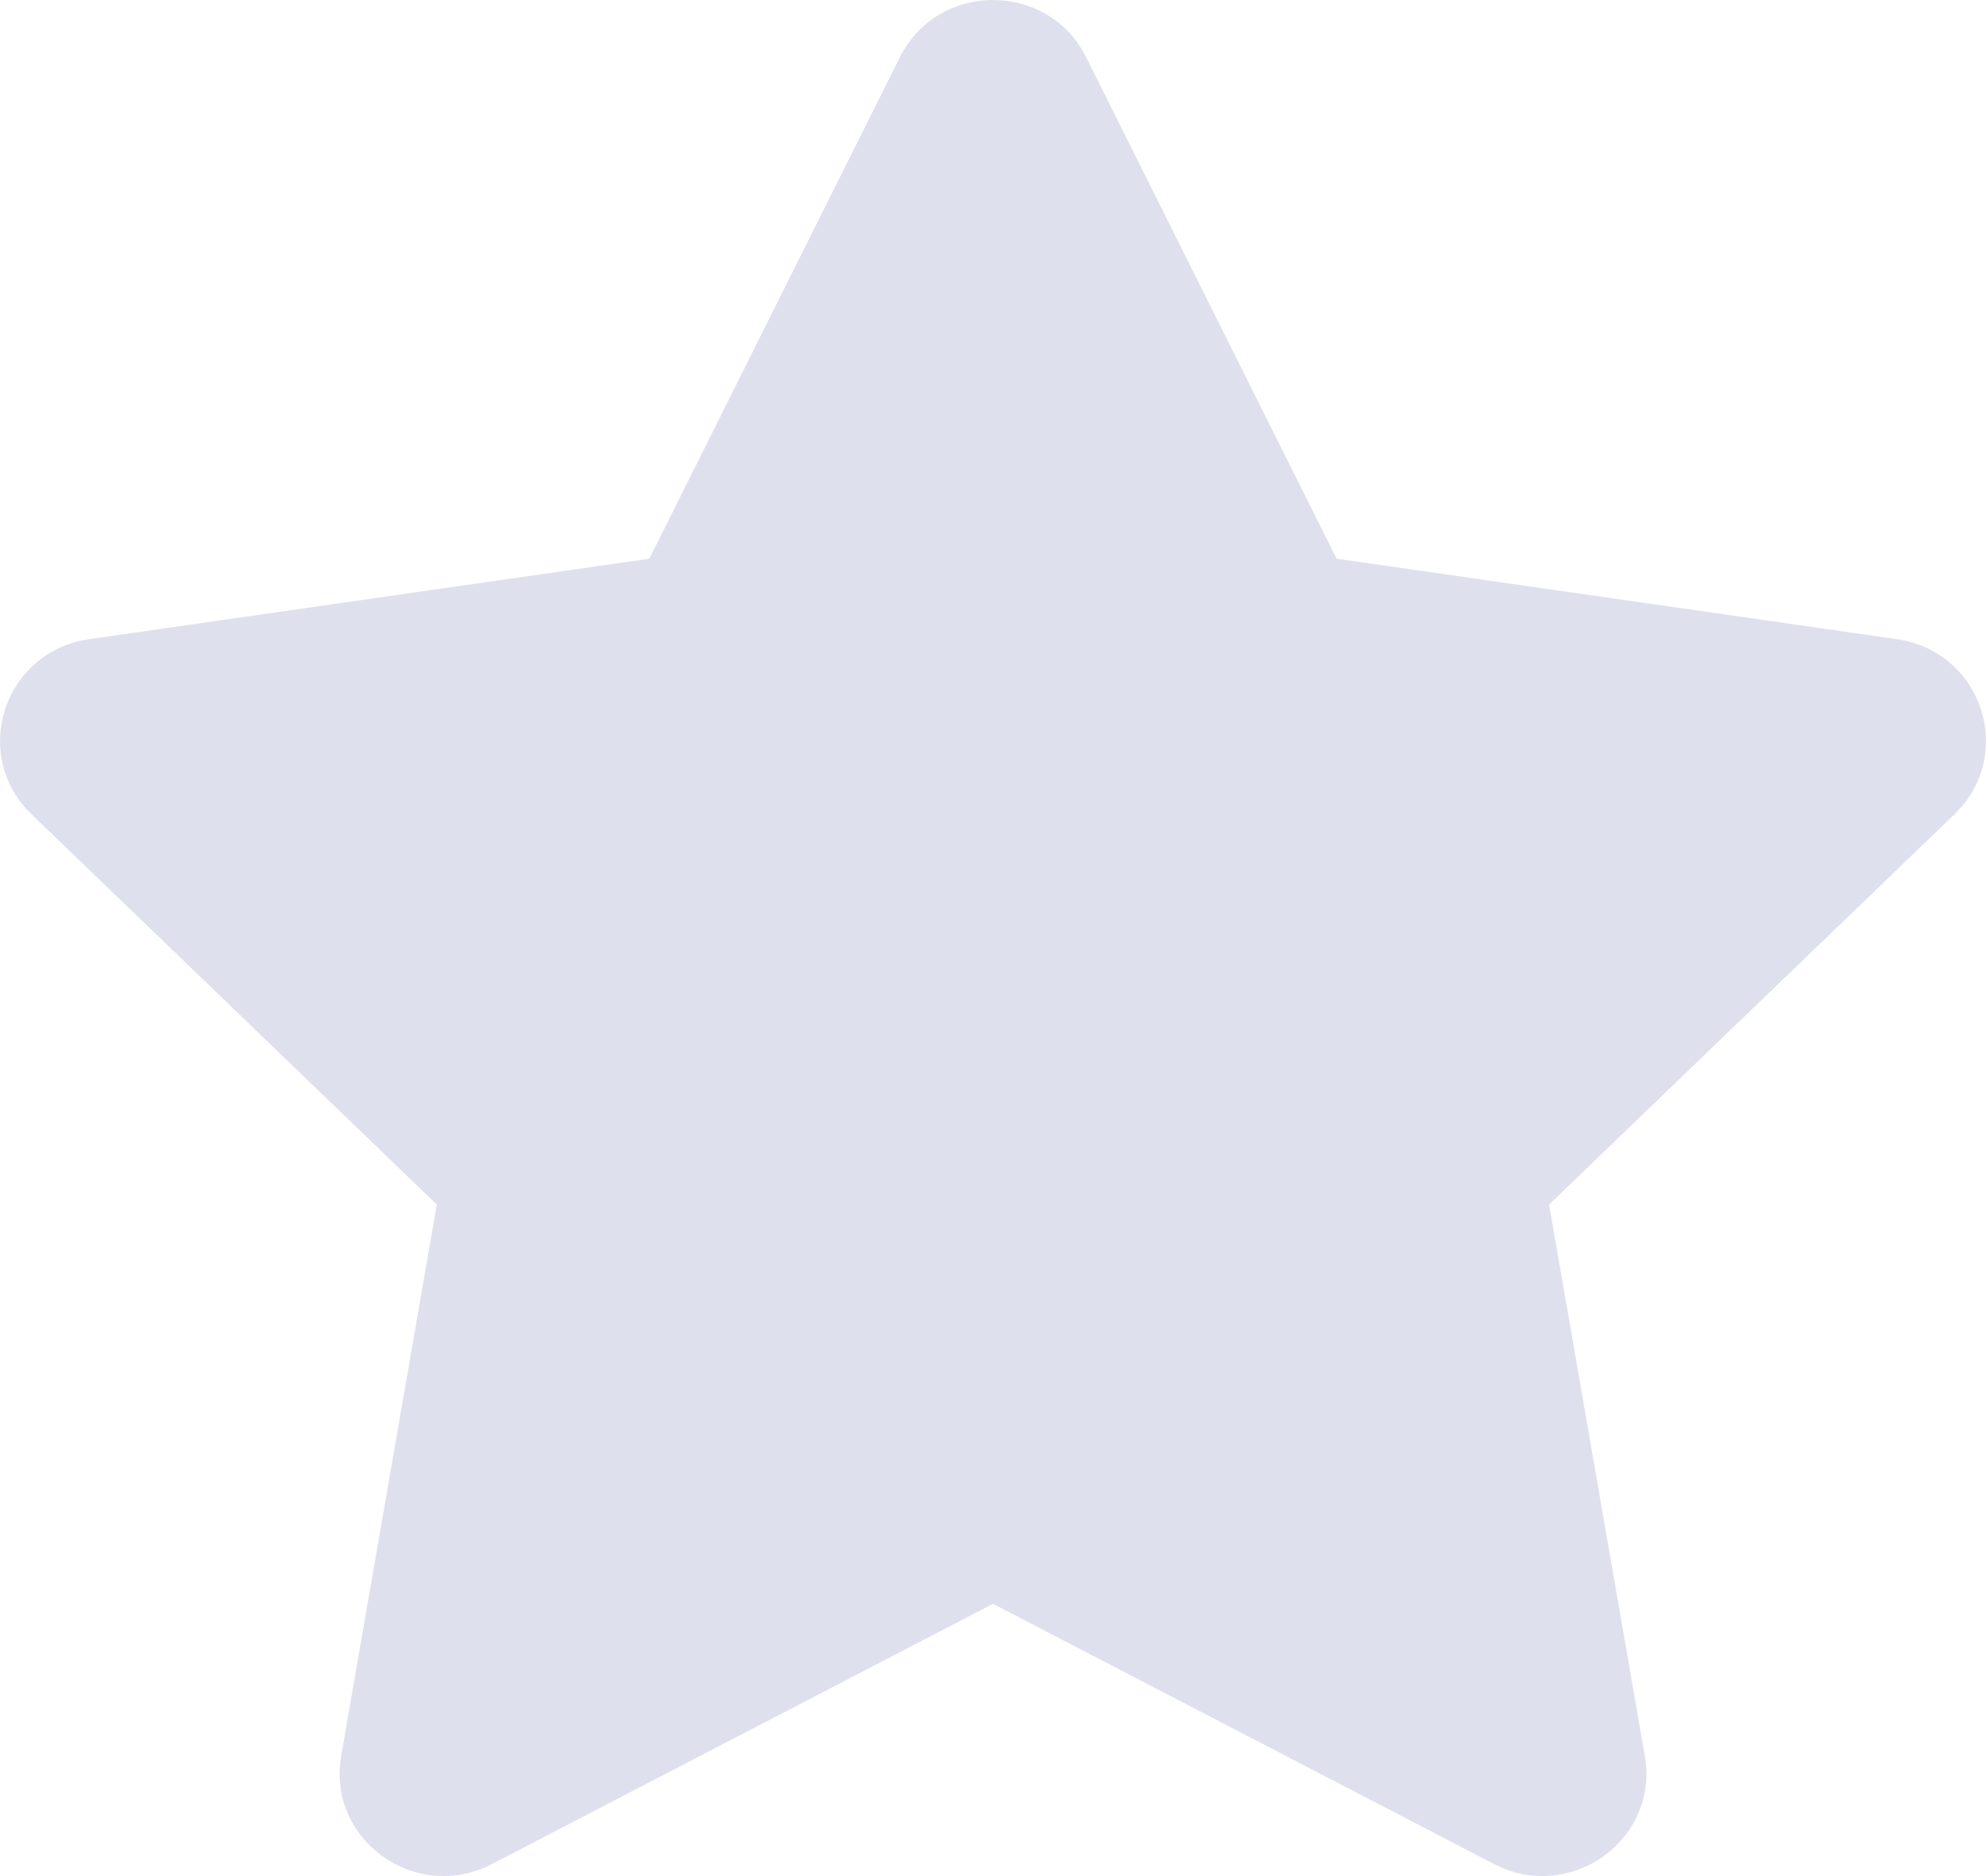 <?xml version="1.0" encoding="UTF-8"?> <svg xmlns="http://www.w3.org/2000/svg" width="54" height="51" viewBox="0 0 54 51" fill="none"> <path d="M17.655 15.188L2.421 17.376L2.1 17.44C0.023 17.974 -0.74 20.597 0.856 22.134L11.877 32.745L9.277 47.733L9.24 48.04C9.101 50.164 11.397 51.7 13.375 50.673L27 43.599L40.625 50.673L40.91 50.803C42.911 51.59 45.101 49.908 44.723 47.733L42.12 32.745L53.144 22.134L53.366 21.895C54.729 20.258 53.785 17.692 51.579 17.376L36.342 15.188L29.532 1.555C28.496 -0.518 25.503 -0.518 24.468 1.555L17.655 15.188Z" fill="#DEE0ED"></path> </svg> 